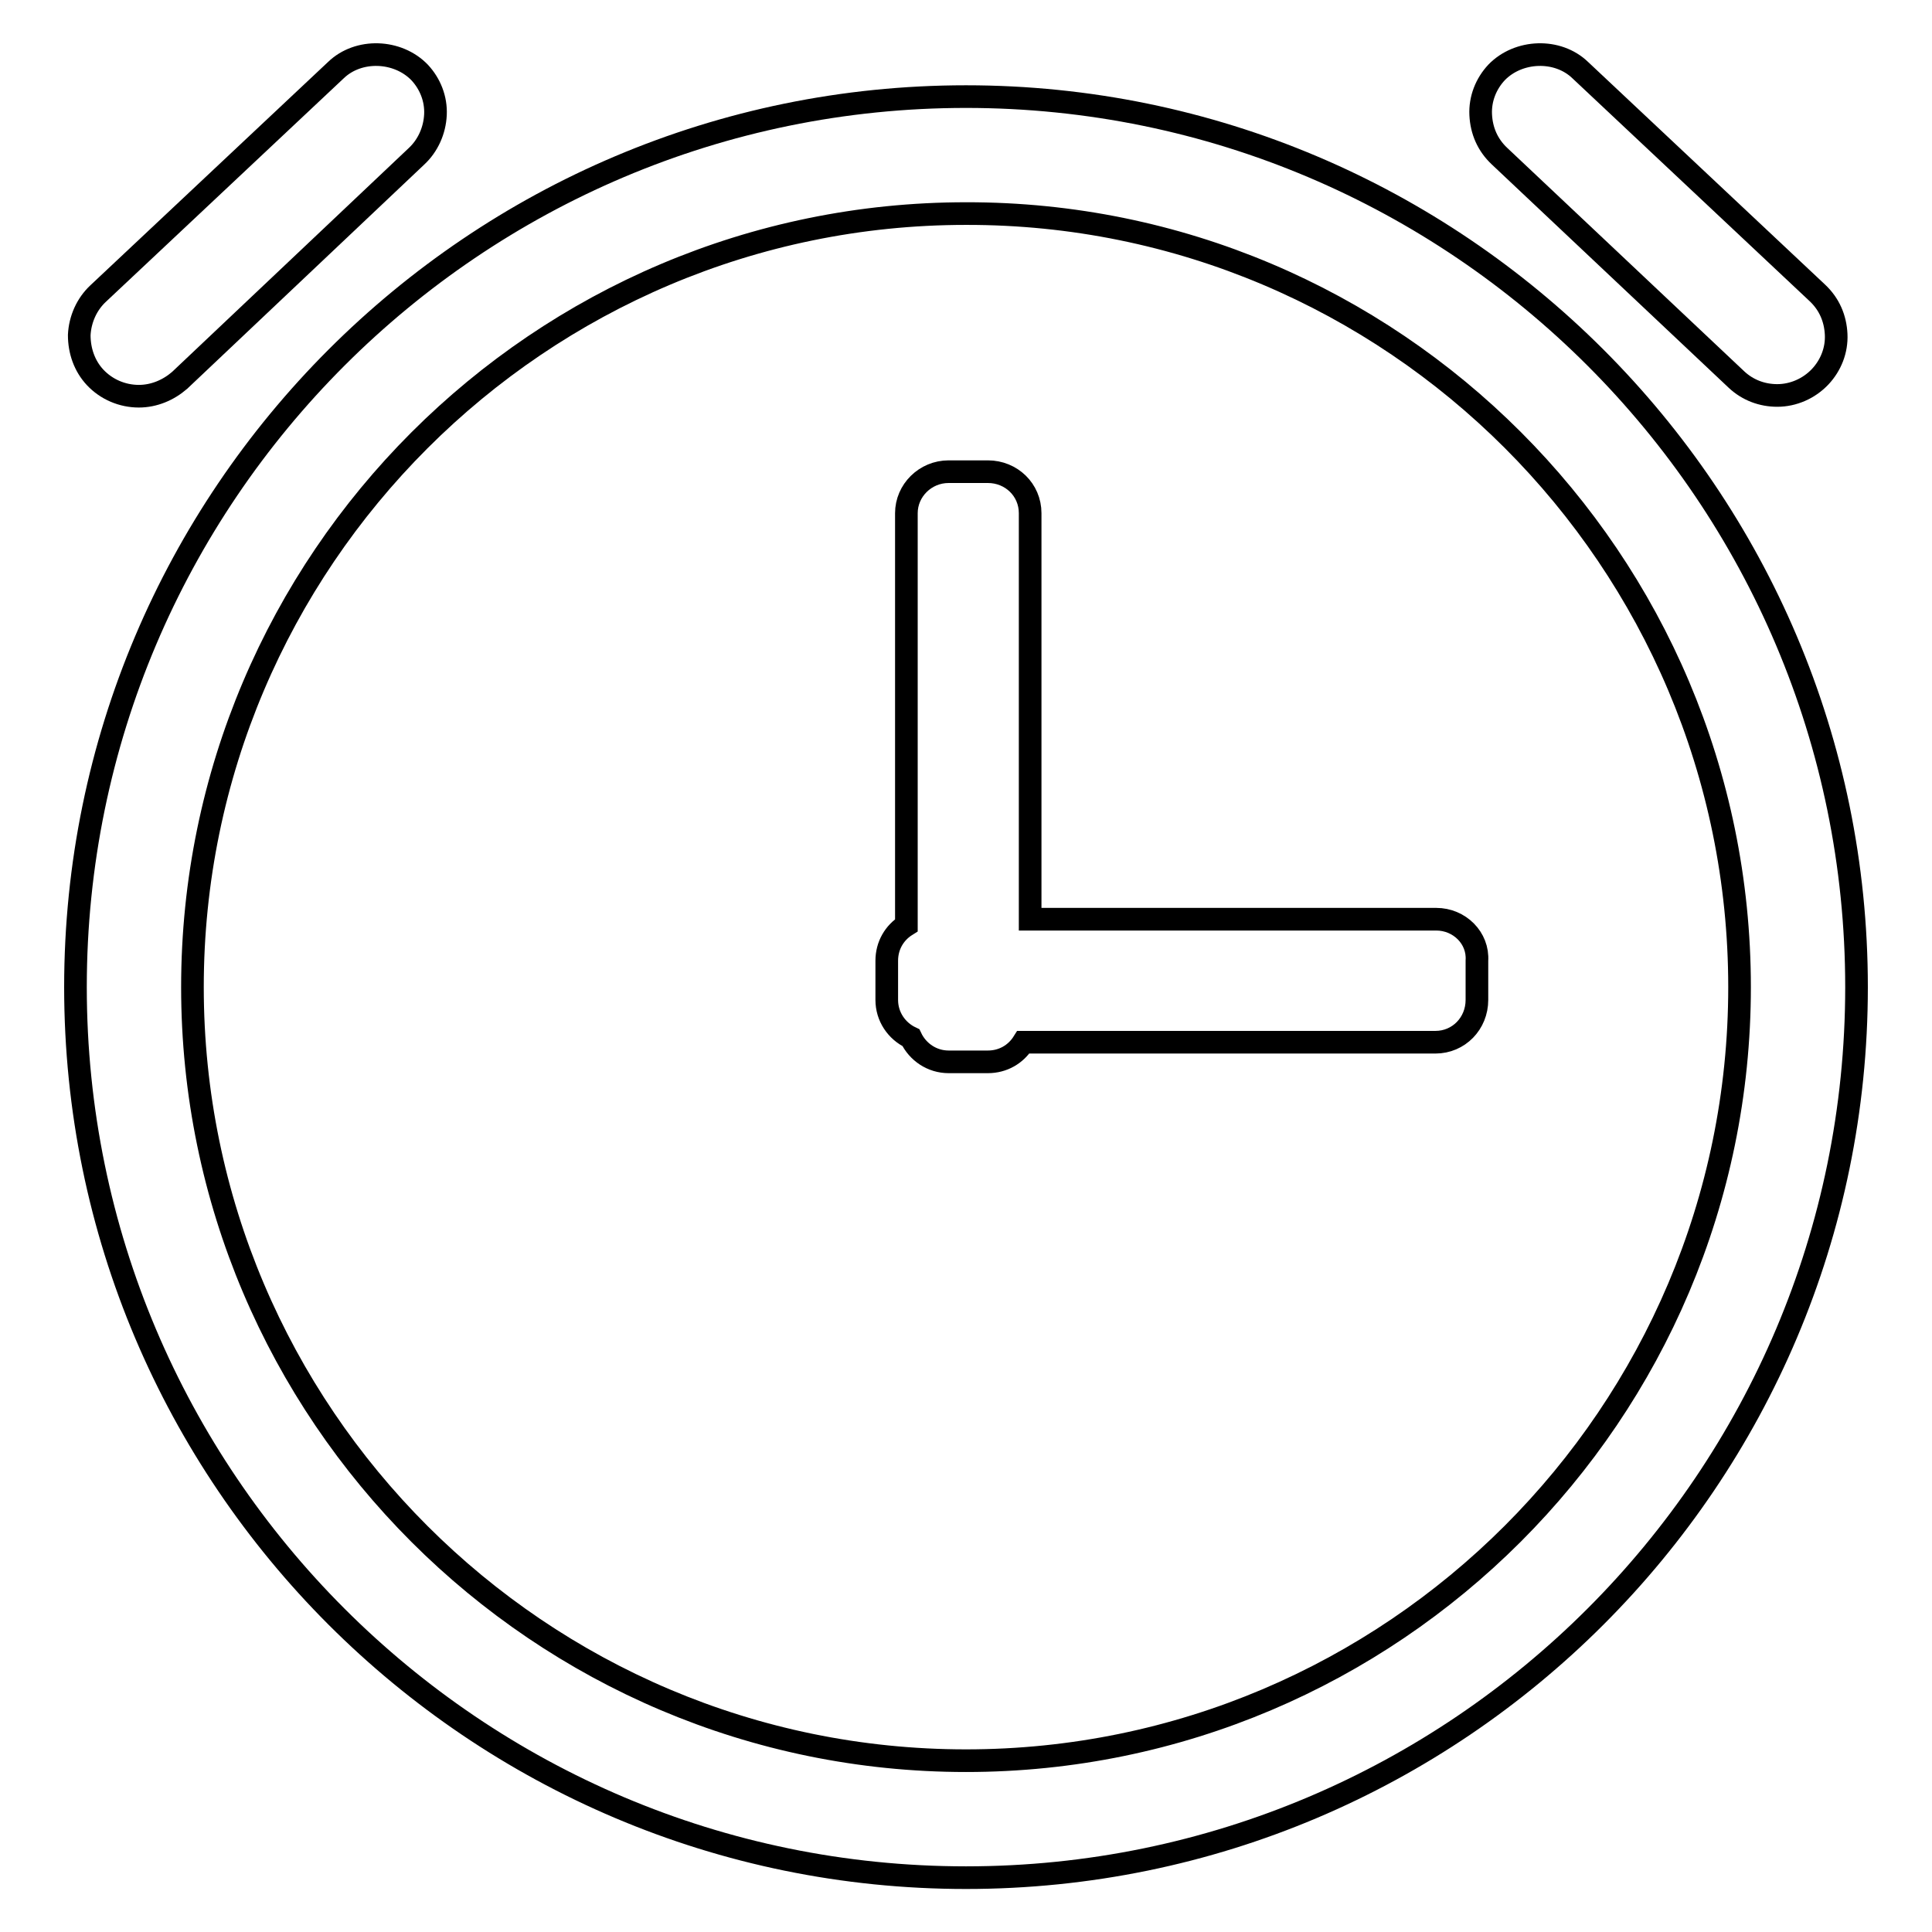 <?xml version="1.0" encoding="utf-8"?>
<!-- Svg Vector Icons : http://www.onlinewebfonts.com/icon -->
<!DOCTYPE svg PUBLIC "-//W3C//DTD SVG 1.1//EN" "http://www.w3.org/Graphics/SVG/1.1/DTD/svg11.dtd">
<svg version="1.1" xmlns="http://www.w3.org/2000/svg" xmlns:xlink="http://www.w3.org/1999/xlink" x="0px" y="0px" viewBox="0 0 256 256" enable-background="new 0 0 256 256" xml:space="preserve">
<g><g><path stroke-width="3" fill-opacity="0" stroke="#000000"  d="M18.4,52.5c2,0,3.9-0.8,5.4-2.1l31.4-29.7c1.5-1.4,2.4-3.4,2.5-5.5c0.1-2.1-0.7-4.1-2.1-5.6c-2.9-3-8.1-3.2-11.1-0.3L13,38.9c-1.5,1.4-2.4,3.4-2.5,5.5c0,2.1,0.7,4.1,2.1,5.6C14.1,51.6,16.2,52.5,18.4,52.5z"/><path stroke-width="3" fill-opacity="0" stroke="#000000"  d="M230.1,50.3c1.5,1.4,3.4,2.1,5.4,2.1c2.1,0,4.2-0.9,5.7-2.5c1.4-1.5,2.2-3.5,2.1-5.6c-0.1-2.1-0.9-4-2.5-5.5L209.4,9.3c-3-2.9-8.2-2.7-11.1,0.3c-1.4,1.5-2.2,3.5-2.1,5.6c0.1,2.1,0.9,4,2.5,5.5L230.1,50.3z"/><path stroke-width="3" fill-opacity="0" stroke="#000000"  d="M128,12.8c-65.1,0-118,52.9-118,118c0,65.1,52.9,118,118,118s118-52.9,118-118C246,65.7,193.1,12.8,128,12.8z M230.5,130.8c0,56.5-46,102.5-102.5,102.5c-56.5,0-102.5-46-102.5-102.5c0-56.5,46-102.5,102.5-102.5C184.5,28.2,230.5,74.2,230.5,130.8z"/><path stroke-width="3" fill-opacity="0" stroke="#000000"  d="M190.3,121.8h-53.8V68c0-3.1-2.5-5.5-5.6-5.5h-5.2c-3.1,0-5.6,2.5-5.6,5.5v54.6c-1.6,1-2.6,2.7-2.6,4.7v5.2c0,2.2,1.3,4.1,3.2,5c0.9,1.9,2.8,3.2,5,3.2h5.2c2,0,3.7-1,4.7-2.6h54.6c3.1,0,5.5-2.5,5.5-5.6v-5.2C195.9,124.3,193.4,121.8,190.3,121.8z"/></g></g>
</svg>